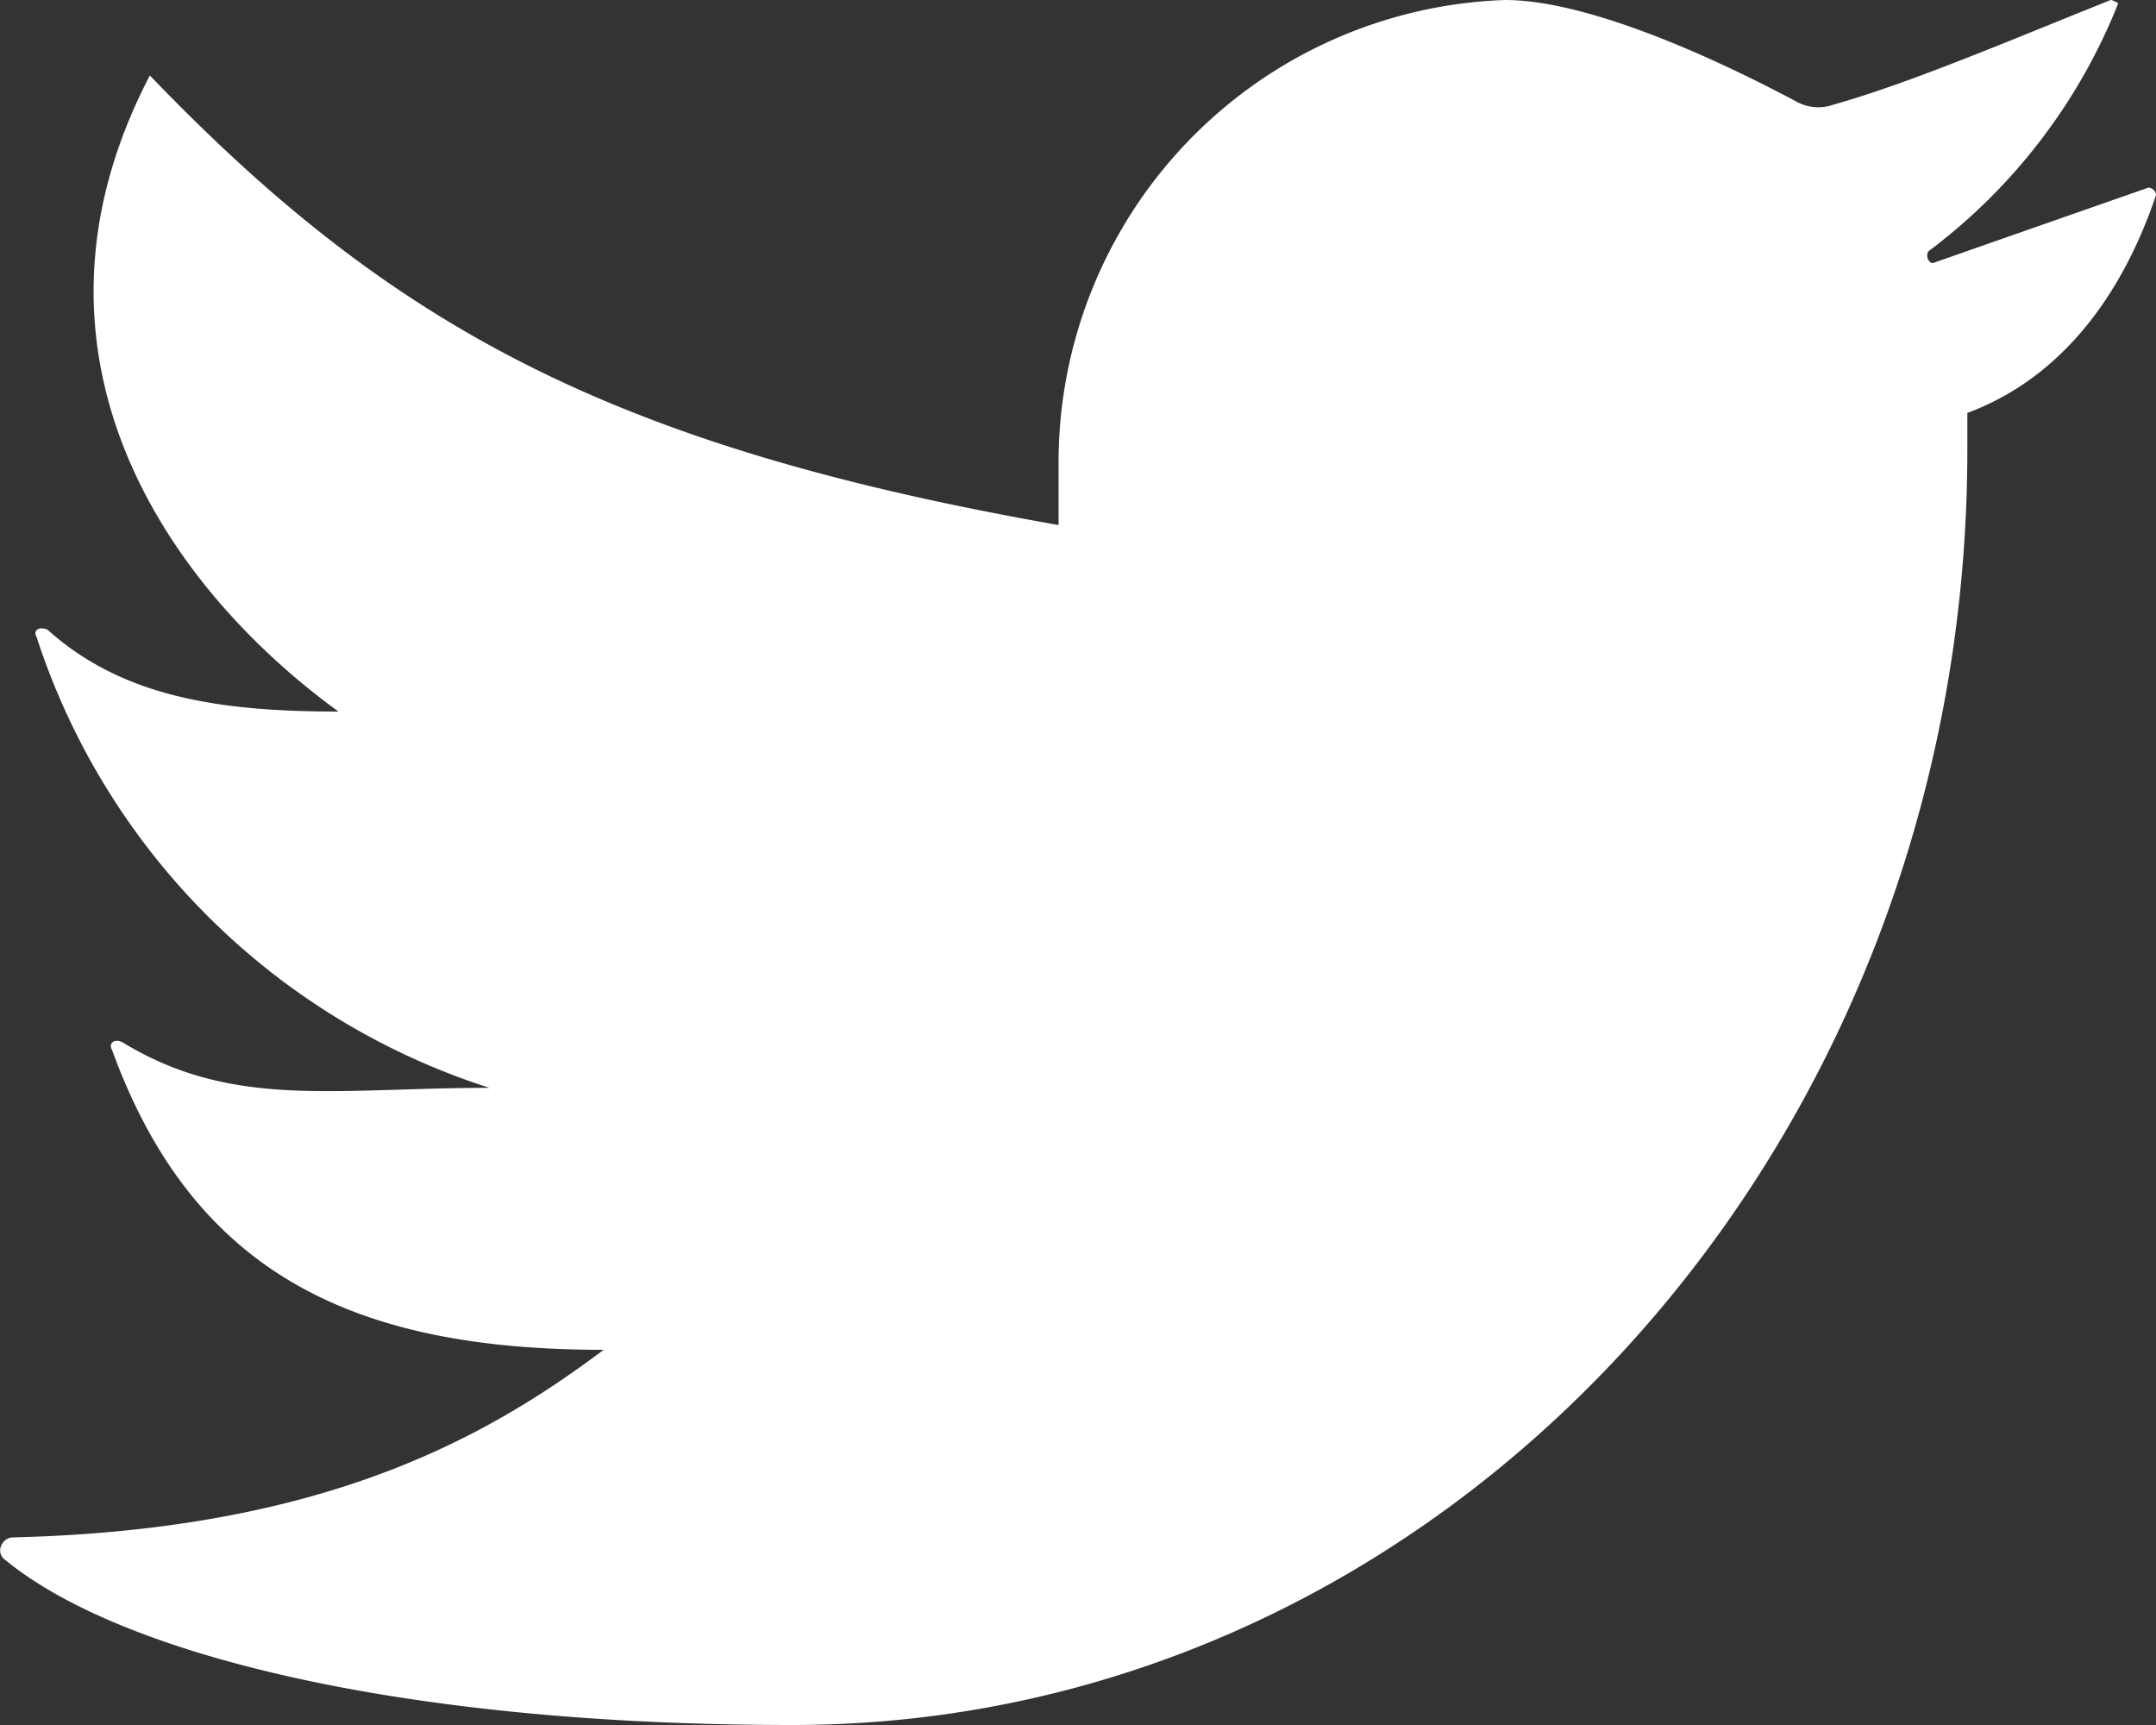 <svg width="20" height="16" fill="none" xmlns="http://www.w3.org/2000/svg"><rect width="100%" height="100%" fill="#333333" stroke="none"/><path d="M13.96 0a4.29 4.29 0 0 0-4.14 4.31v.56C5.67 4.14 3.63 3.03 1.39.7c-1.34 2.57.14 4.73 1.75 5.9-1.09 0-2-.13-2.7-.76-.07-.03-.14 0-.1.07a6.5 6.5 0 0 0 4.2 4.18c-1.43 0-2.38.2-3.4-.42-.07-.04-.14 0-.1.07.77 2.12 2.31 2.78 4.56 2.78-1.12.84-2.63 1.67-5.48 1.74-.1 0-.17.14-.07.21C1.11 15.34 3.7 16 7.35 16c6.01 0 10.9-5.29 10.9-11.83v-.34c.94-.35 1.47-1.19 1.75-2.02 0-.04-.04-.07-.07-.07l-2 .7c-.04 0-.07-.07-.04-.11a5.33 5.33 0 0 0 1.76-2.3S19.6 0 19.58 0c-.95.38-1.86.77-2.57.97a.42.42 0 0 1-.35-.03C16.21.7 14.84 0 13.96 0z" fill="#fff"/></svg>